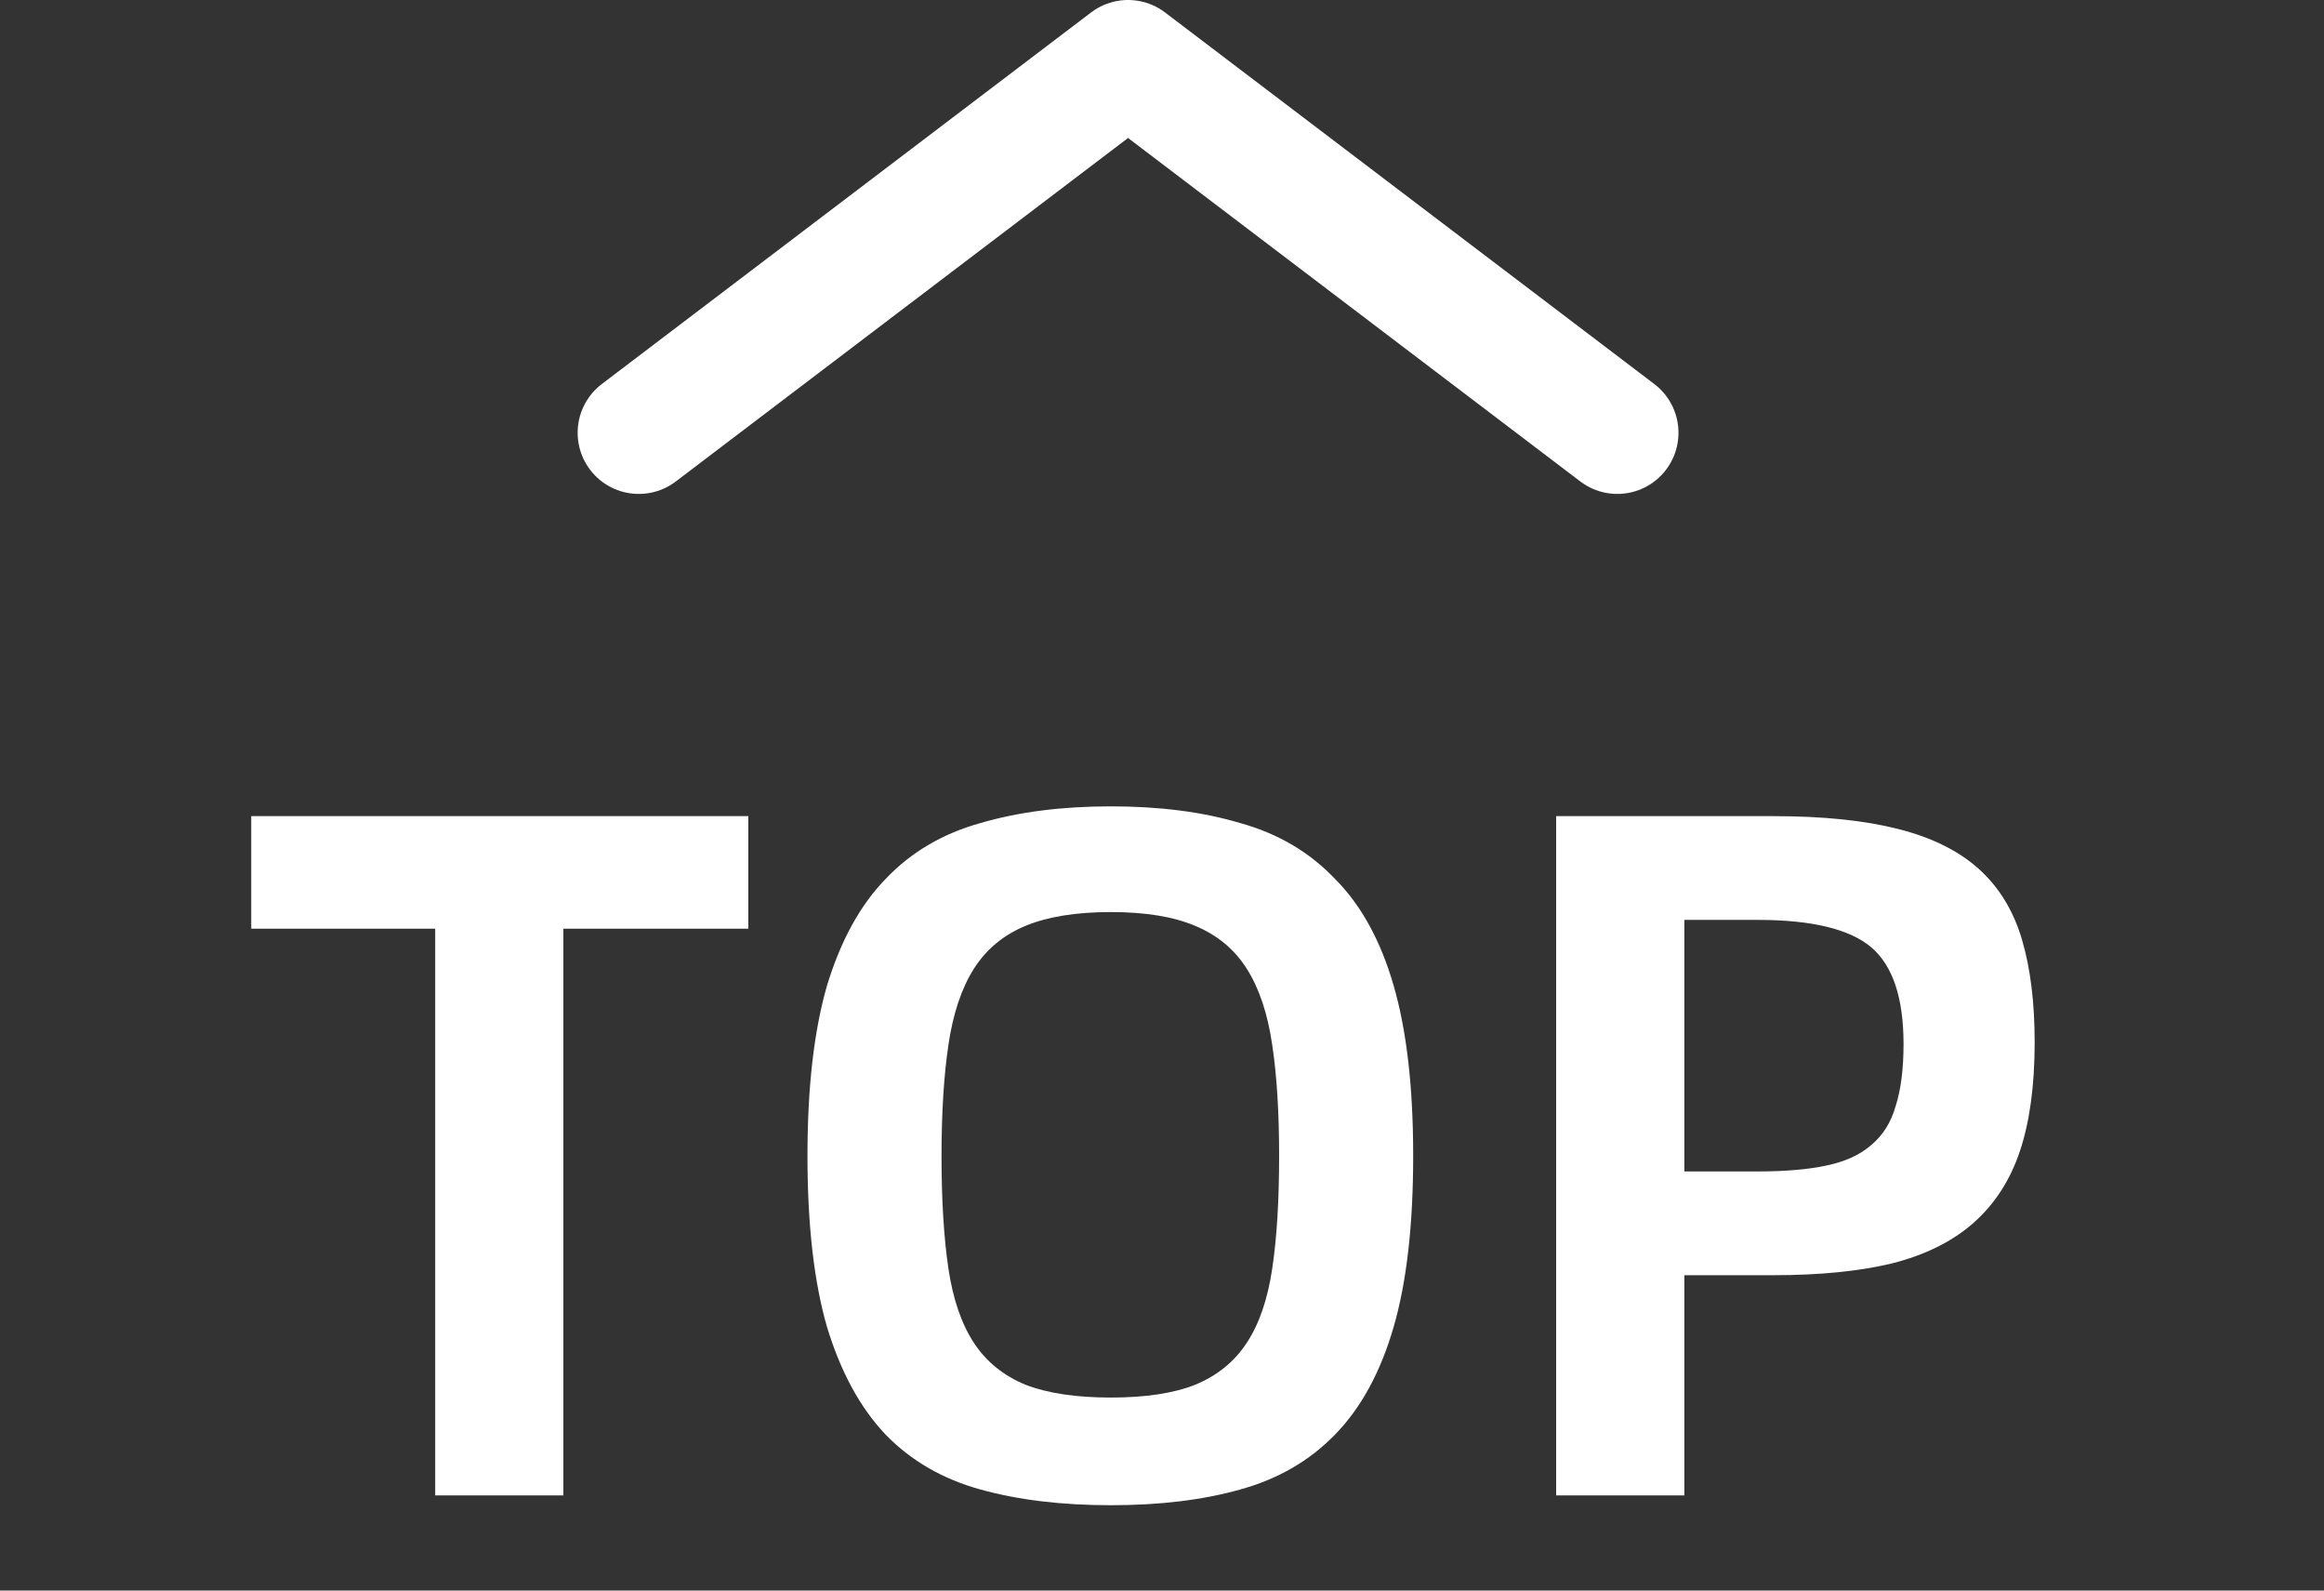 <svg width="38" height="26" viewBox="0 0 38 26" fill="none" xmlns="http://www.w3.org/2000/svg">
<rect x="0" y="0" width="38" height="26" fill="#333333" stroke="none"/>
<path d="M12.236 15.181H9.212V24.445H7.116V15.181H4.108V13.341H12.236V15.181ZM18.163 24.605C17.363 24.605 16.654 24.52 16.035 24.349C15.417 24.179 14.899 23.88 14.483 23.453C14.067 23.016 13.747 22.429 13.523 21.693C13.31 20.957 13.203 20.024 13.203 18.893C13.203 17.773 13.31 16.845 13.523 16.109C13.747 15.373 14.067 14.792 14.483 14.365C14.899 13.928 15.417 13.624 16.035 13.453C16.654 13.272 17.363 13.181 18.163 13.181C18.963 13.181 19.667 13.272 20.275 13.453C20.894 13.624 21.411 13.928 21.827 14.365C22.254 14.792 22.574 15.373 22.787 16.109C23.001 16.845 23.107 17.773 23.107 18.893C23.107 20.024 23.001 20.957 22.787 21.693C22.574 22.429 22.254 23.016 21.827 23.453C21.411 23.88 20.894 24.179 20.275 24.349C19.667 24.52 18.963 24.605 18.163 24.605ZM18.163 22.845C18.729 22.845 19.187 22.776 19.539 22.637C19.902 22.488 20.185 22.259 20.387 21.949C20.59 21.64 20.729 21.235 20.803 20.733C20.878 20.232 20.915 19.619 20.915 18.893C20.915 18.189 20.878 17.587 20.803 17.085C20.729 16.573 20.59 16.157 20.387 15.837C20.185 15.517 19.902 15.283 19.539 15.133C19.187 14.984 18.729 14.909 18.163 14.909C17.598 14.909 17.134 14.984 16.771 15.133C16.409 15.283 16.126 15.517 15.923 15.837C15.721 16.157 15.582 16.573 15.507 17.085C15.433 17.587 15.395 18.189 15.395 18.893C15.395 19.619 15.433 20.232 15.507 20.733C15.582 21.235 15.721 21.64 15.923 21.949C16.126 22.259 16.409 22.488 16.771 22.637C17.134 22.776 17.598 22.845 18.163 22.845ZM25.445 13.341H28.997C29.808 13.341 30.485 13.411 31.029 13.549C31.584 13.688 32.026 13.907 32.357 14.205C32.688 14.504 32.922 14.888 33.061 15.357C33.2 15.827 33.269 16.387 33.269 17.037C33.269 17.741 33.189 18.333 33.029 18.813C32.869 19.293 32.613 19.688 32.261 19.997C31.919 20.296 31.477 20.515 30.933 20.653C30.399 20.781 29.754 20.845 28.997 20.845H27.541V24.445H25.445V13.341ZM28.741 19.149C29.189 19.149 29.562 19.117 29.861 19.053C30.17 18.989 30.416 18.877 30.597 18.717C30.789 18.557 30.922 18.344 30.997 18.077C31.082 17.811 31.125 17.475 31.125 17.069C31.125 16.312 30.949 15.784 30.597 15.485C30.245 15.187 29.626 15.037 28.741 15.037H27.541V19.149H28.741Z" fill="white"/>
<path d="M10.445 7.074L18.445 1L26.445 7.074" stroke="white" stroke-width="2" stroke-miterlimit="10" stroke-linecap="round" stroke-linejoin="round"/>
</svg>

